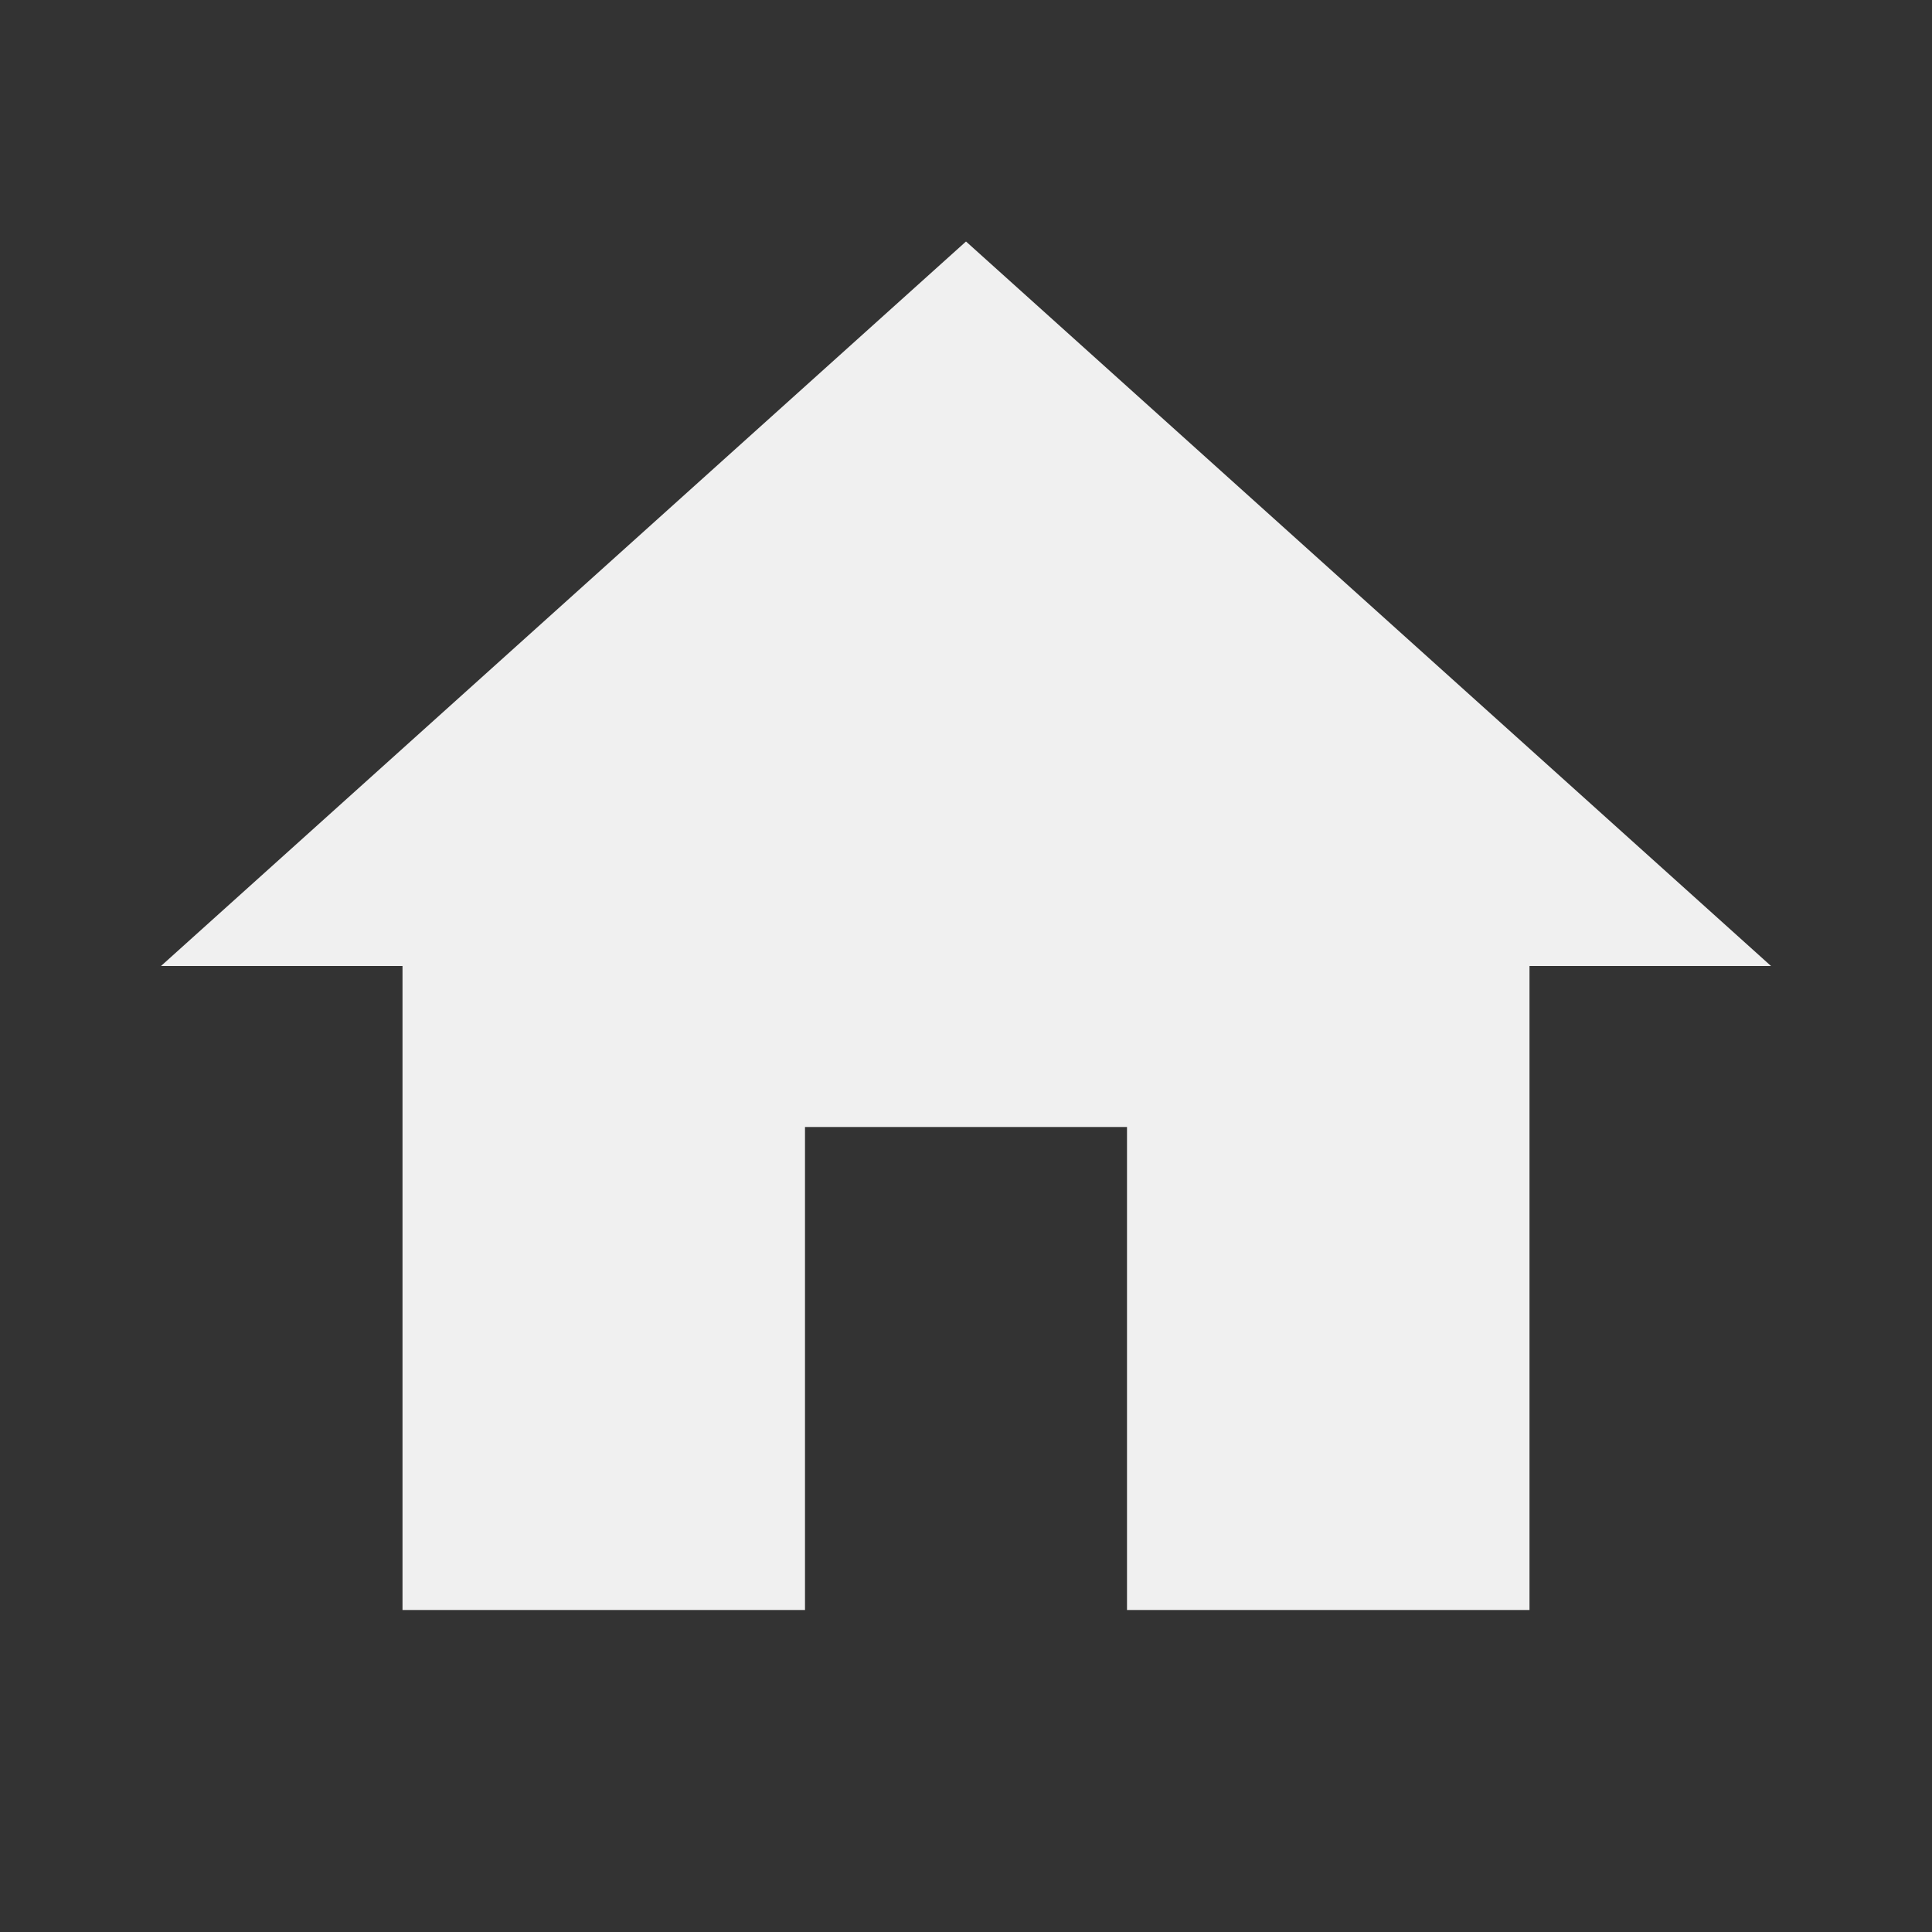 <svg xmlns="http://www.w3.org/2000/svg" width="12" height="12" viewBox="0 0 24 24"><rect x="0" y="0" width="24" height="24" fill="#333333" stroke="none"/><path fill="#F0F0F0" d="M10 20v-6h4v6h5v-8h3L12 3L2 12h3v8z"/></svg>